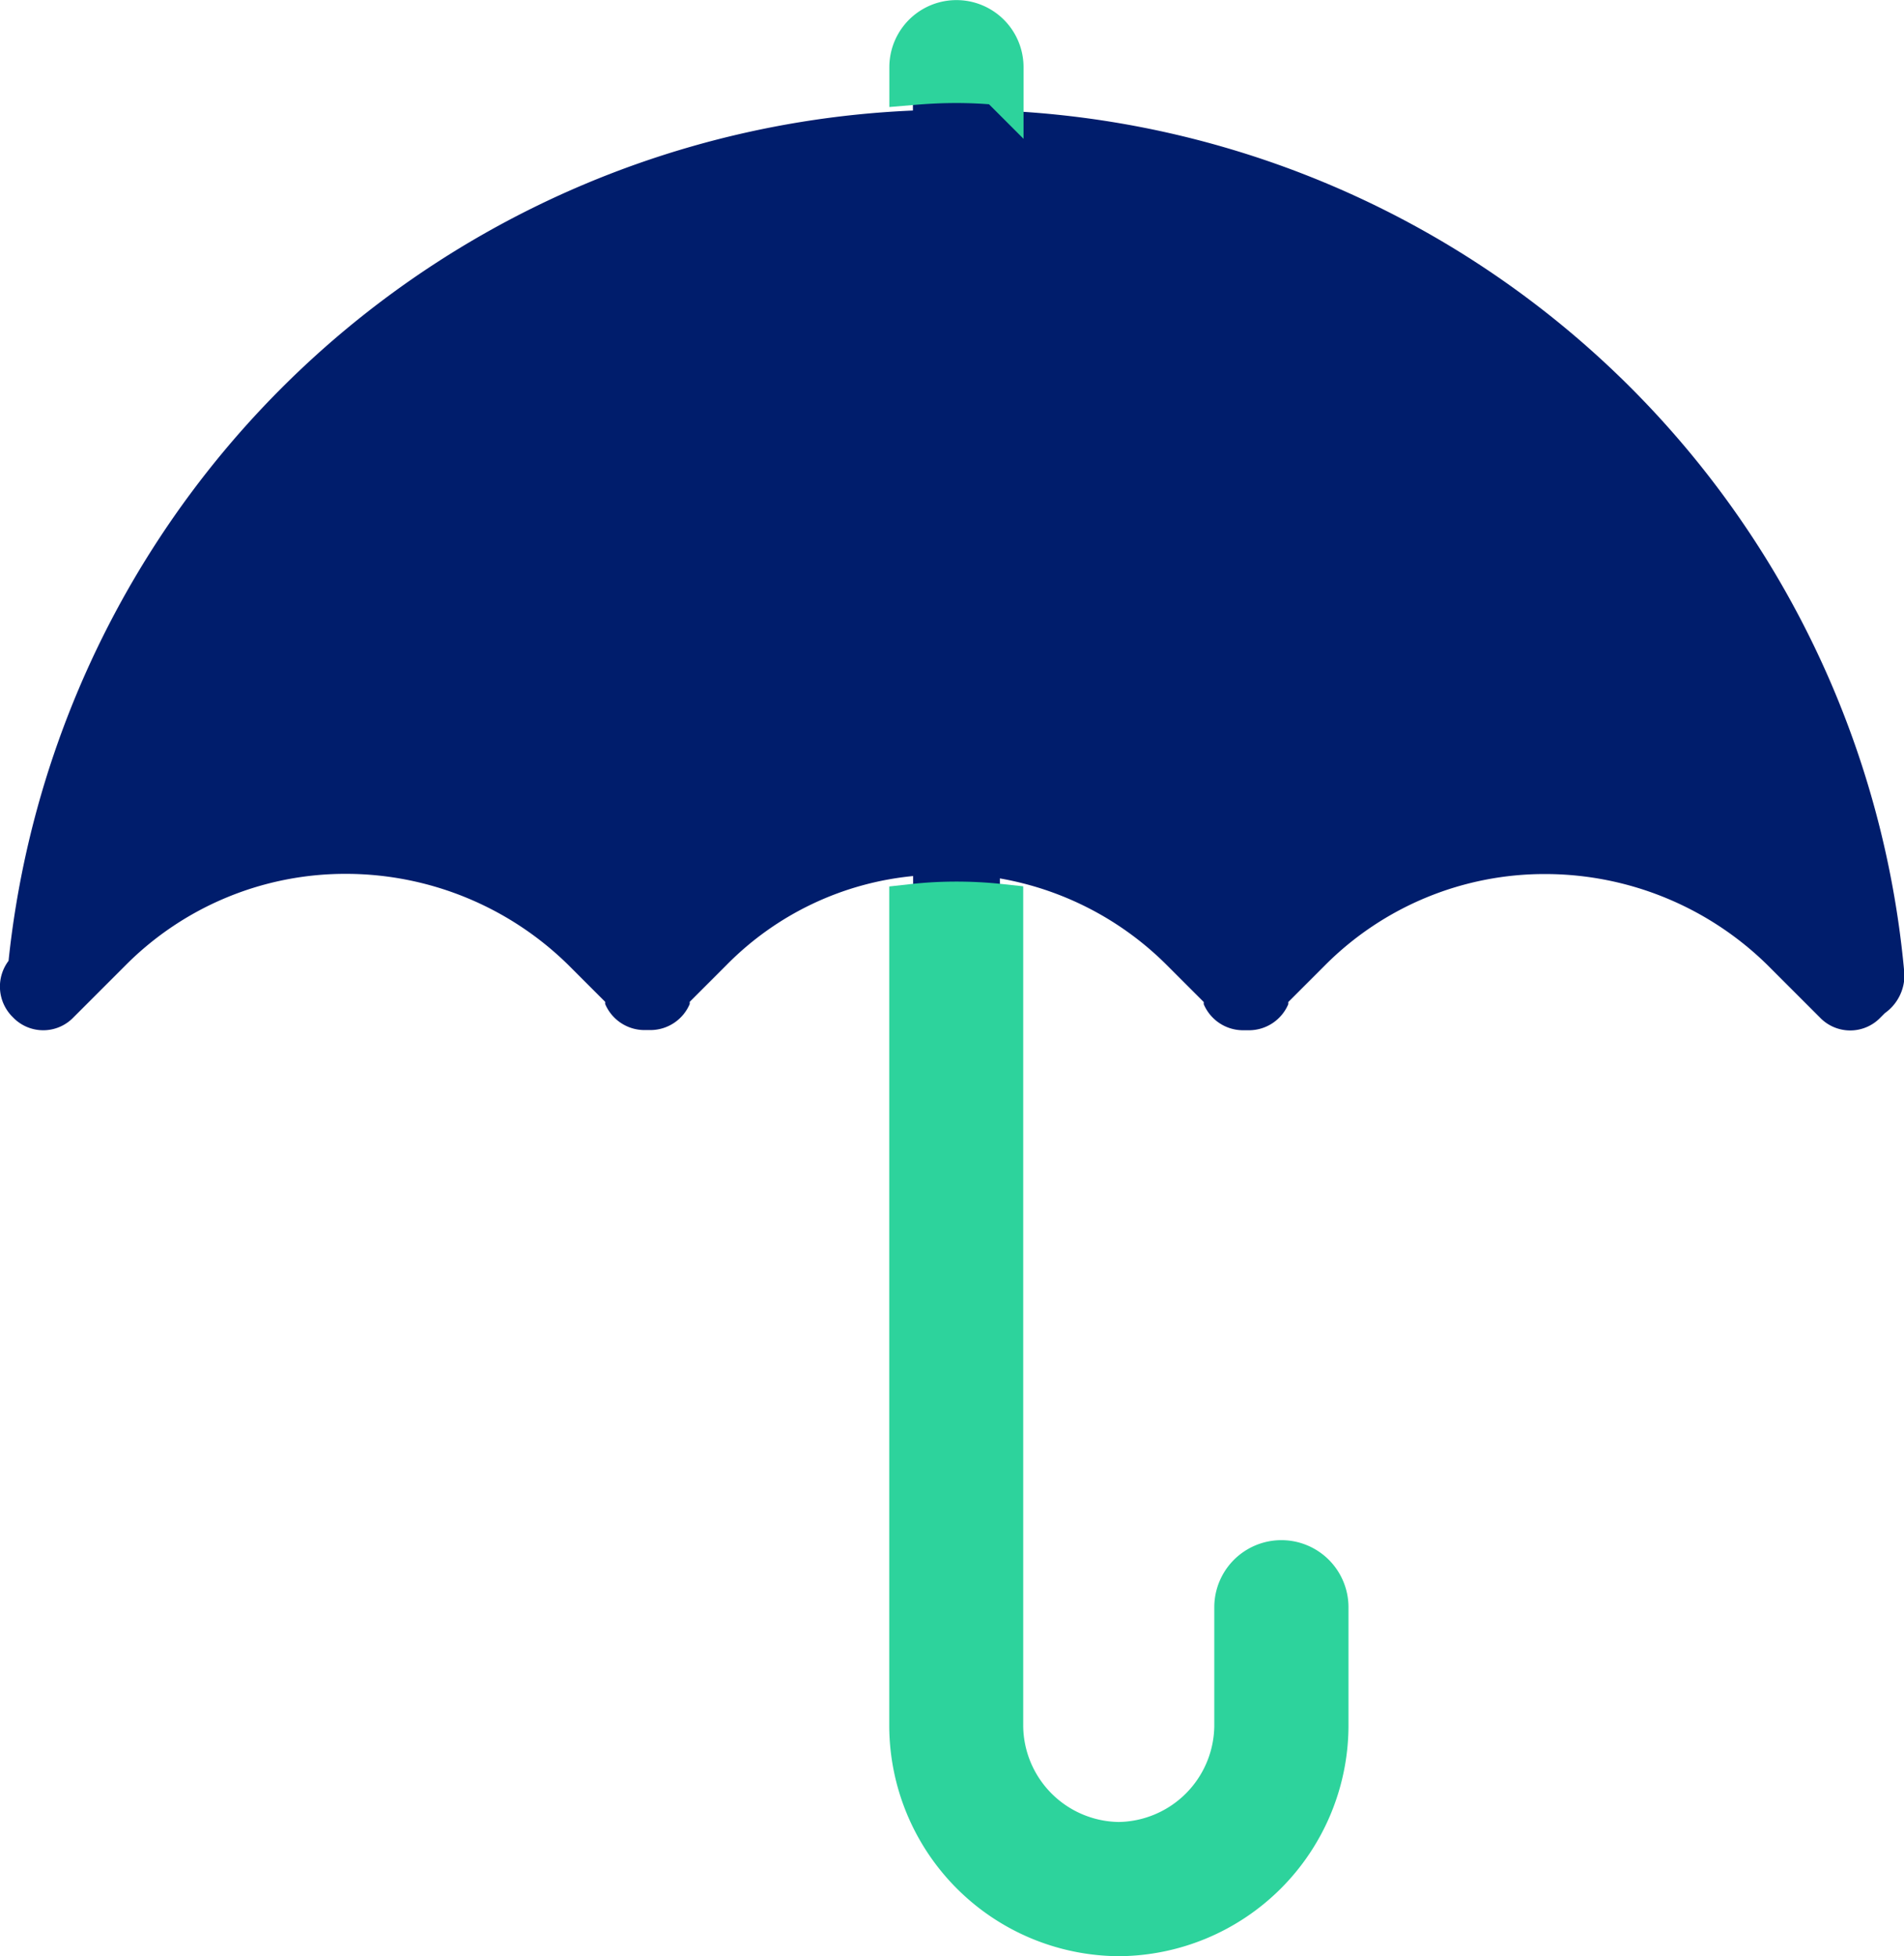 <?xml version="1.0" encoding="UTF-8"?>
<svg xmlns="http://www.w3.org/2000/svg" width="40.067" height="41.161" viewBox="0 0 40.067 41.161">
  <g id="Groupe_2132" data-name="Groupe 2132" transform="translate(-30.855 -26.918)">
    <g id="Groupe_2133" data-name="Groupe 2133">
      <path id="Tracé_4595" data-name="Tracé 4595" d="M104.623,48.907l1.1-1.1a6.52,6.52,0,0,1,4.655-1.917,6.679,6.679,0,0,1,4.655,1.917l.776.776v.046a.9.9,0,0,0,.821.548h.137a.9.9,0,0,0,.821-.548v-.046l.776-.776a6.368,6.368,0,0,1,3.925-1.871V63.831a4.336,4.336,0,1,0,8.671,0v-2.51a.913.913,0,1,0-1.825,0v2.51a2.51,2.51,0,1,1-5.02,0V45.986a6.56,6.56,0,0,1,3.514,1.825l.776.776v.046a.9.9,0,0,0,.821.548h.137a.9.9,0,0,0,.821-.548v-.046l.776-.776a6.52,6.52,0,0,1,4.655-1.917,6.679,6.679,0,0,1,4.655,1.917l1.1,1.1a.882.882,0,0,0,1.278,0l.091-.091a.976.976,0,0,0,.411-.821A19.949,19.949,0,0,0,124.11,29.829v-.913a.913.913,0,1,0-1.825,0v.913A19.992,19.992,0,0,0,103.254,47.72a.9.9,0,0,0,.091,1.187.882.882,0,0,0,1.278,0Z" transform="translate(-72.219 -0.585)" fill="#001d6c"></path>
      <path id="Soustraction_29" data-name="Soustraction 29" d="M4.332,40.161A4.359,4.359,0,0,1,0,35.828V18.6a8.182,8.182,0,0,1,.919-.05,8.4,8.4,0,0,1,.9.048V35.828a2.542,2.542,0,0,0,2.507,2.509,2.545,2.545,0,0,0,2.514-2.509V33.319a.912.912,0,1,1,1.824,0v2.509a4.361,4.361,0,0,1-4.338,4.333ZM1.824,1.212h0c-.294-.029-.6-.044-.915-.044-.3,0-.6.014-.907.04V.914a.912.912,0,1,1,1.824,0v.3Z" transform="translate(50.068 27.418)" fill="#2dd39c" stroke="#2dd39c" stroke-width="1"></path>
    </g>
  </g>
</svg>
